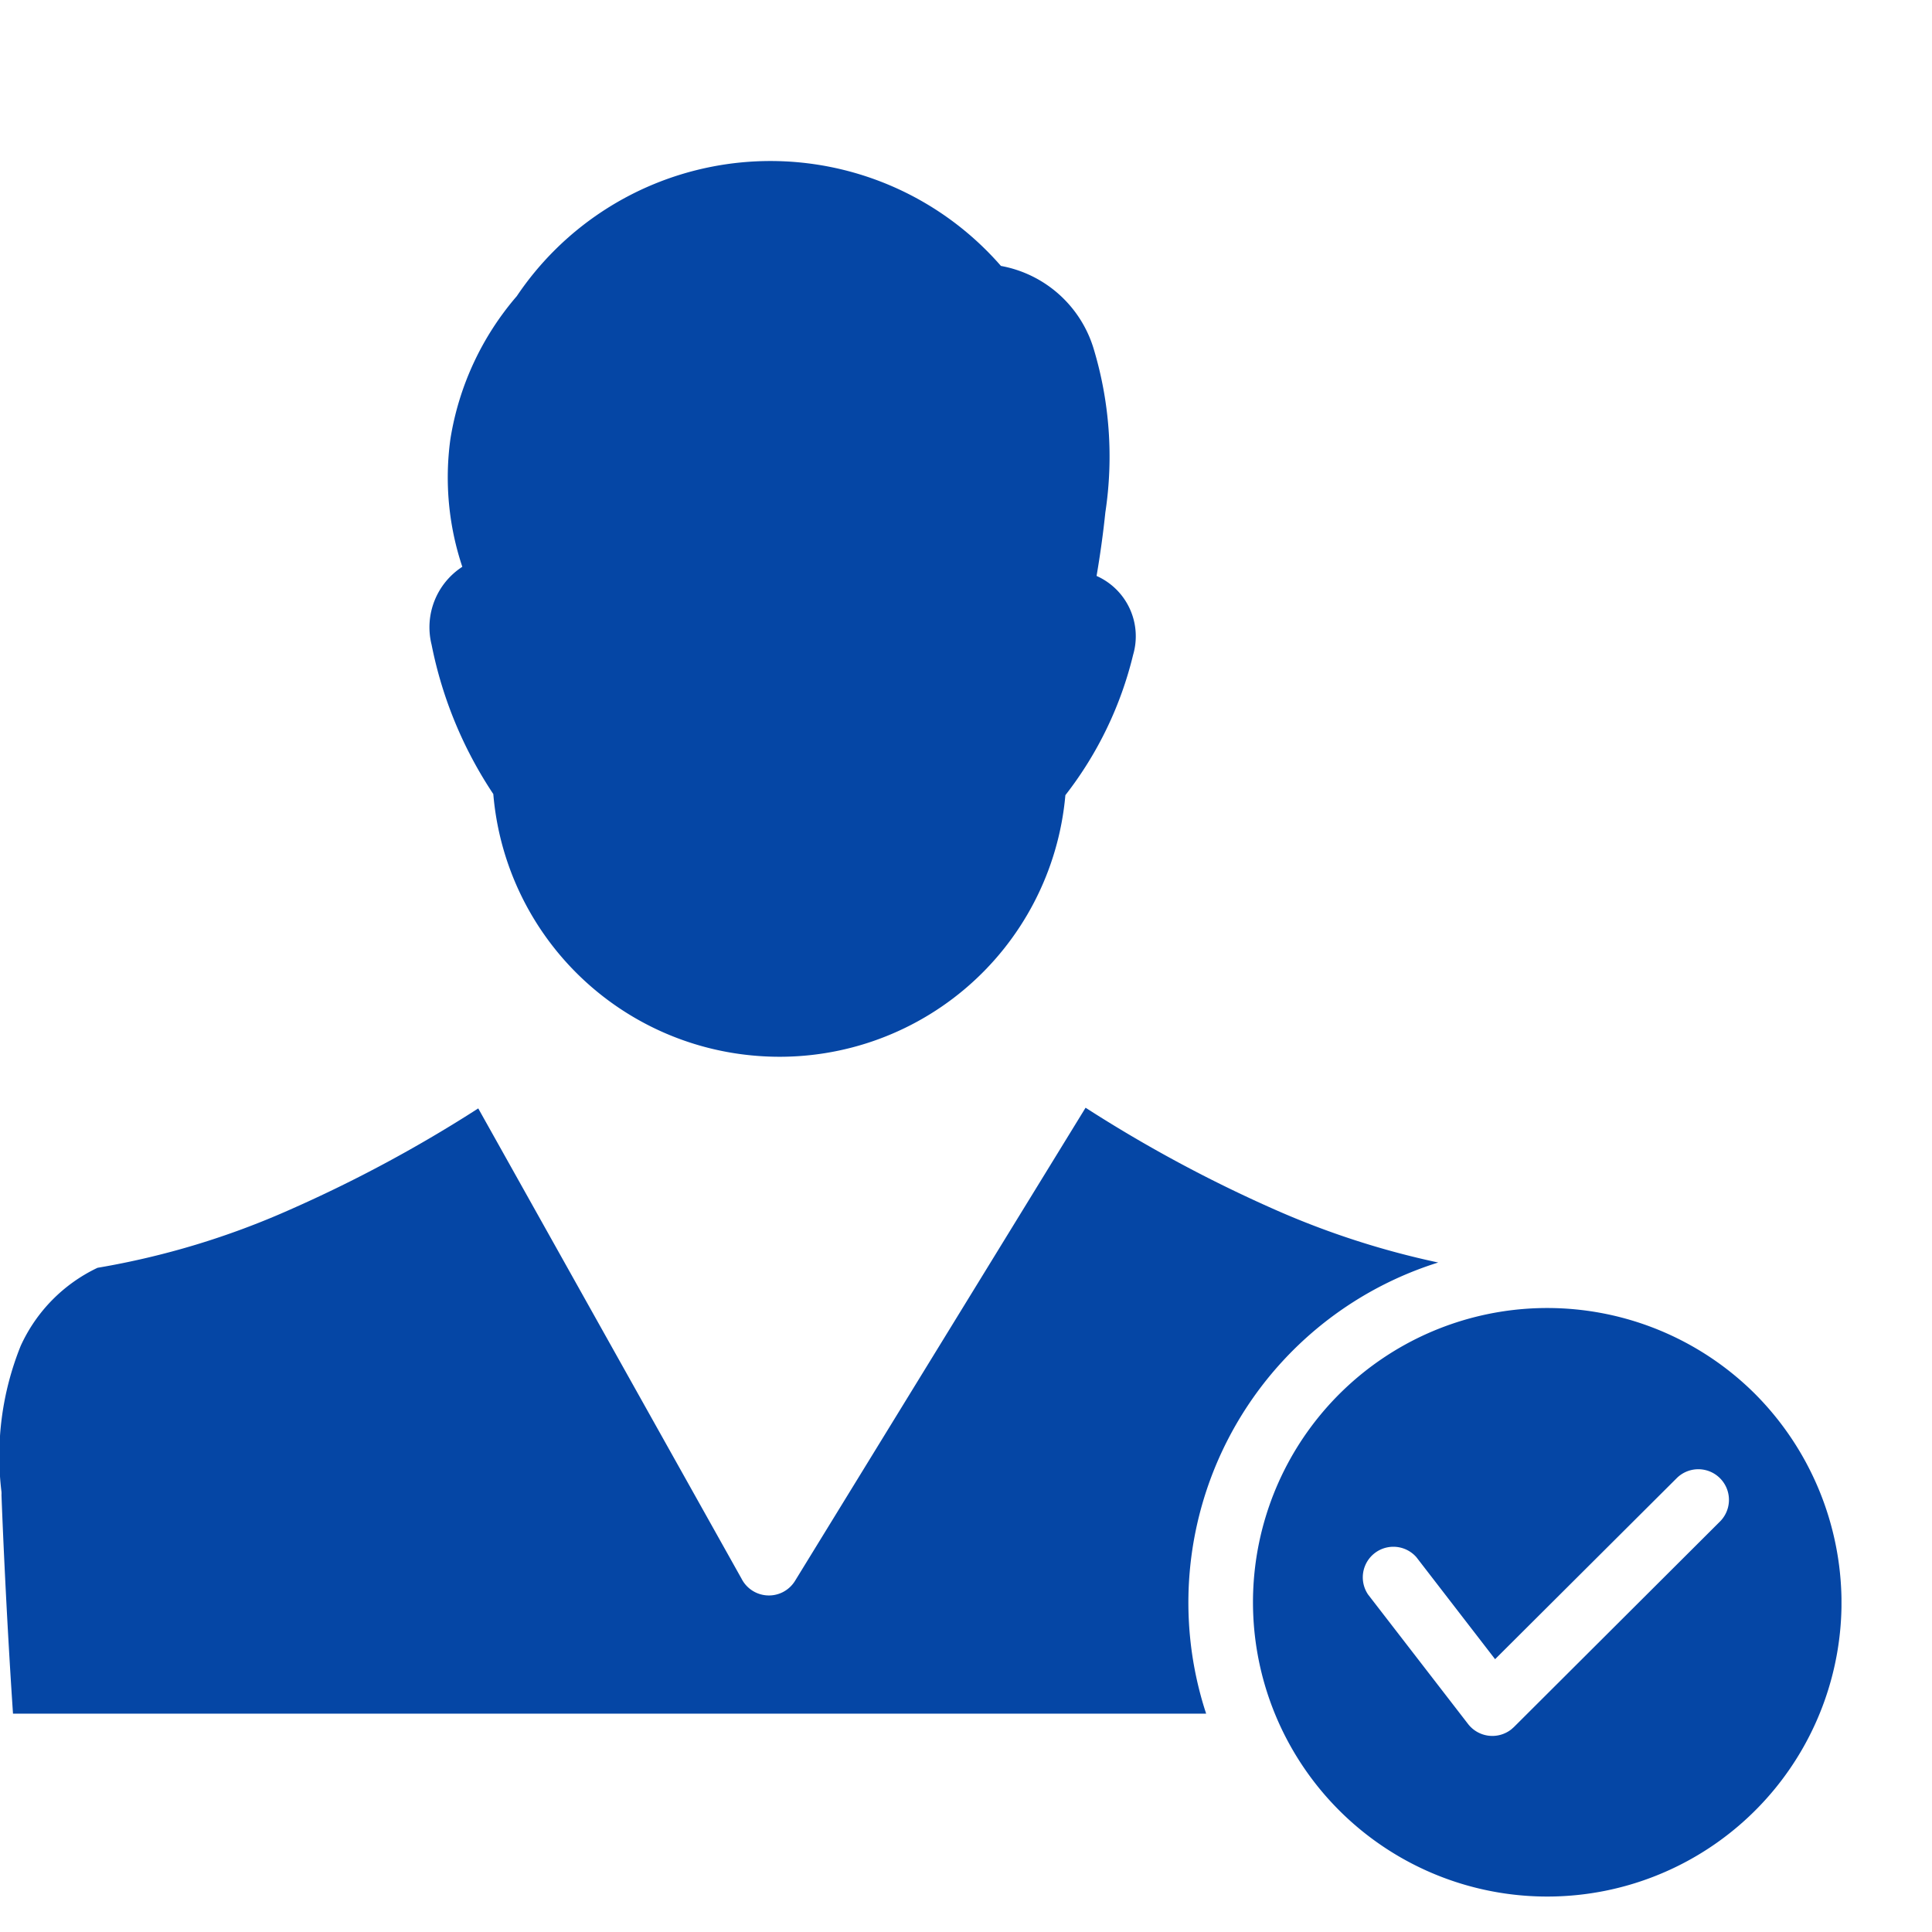 <svg xmlns="http://www.w3.org/2000/svg" xmlns:xlink="http://www.w3.org/1999/xlink" width="48" height="48" viewBox="0 0 48 48">
  <defs>
    <clipPath id="clip-path">
      <rect id="Rectangle_72213" data-name="Rectangle 72213" width="48" height="48" transform="translate(9162 4761)" fill="#fff"/>
    </clipPath>
    <clipPath id="clip-path-2">
      <path id="Path_21930" data-name="Path 21930" d="M0,14.817H45.751V-28.32H0Z" transform="translate(0 28.32)" fill="none"/>
    </clipPath>
  </defs>
  <g id="Mask_Group_6" data-name="Mask Group 6" transform="translate(-9162 -4761)" clip-path="url(#clip-path)">
    <g id="Group_63513" data-name="Group 63513" transform="translate(9162 4793.32)">
      <g id="Group_63123" data-name="Group 63123" transform="translate(0 -28.32)" clip-path="url(#clip-path-2)">
        <g id="Group_63122" data-name="Group 63122" transform="translate(0 0)">
          <path id="Path_21929" data-name="Path 21929" d="M14.976,10.52A7.311,7.311,0,1,0,17.129,15.7,7.369,7.369,0,0,0,14.976,10.52ZM7.108,7.26A8.854,8.854,0,0,0,1.314,18.378c.011.03.02.061.029.09H-28.3c-.178-2.634-.273-5.059-.286-5.429a.661.661,0,0,0,0-.078,7.326,7.326,0,0,1,.477-3.63A3.967,3.967,0,0,1-26.2,7.391,19.908,19.908,0,0,0-21.42,5.947a33.97,33.97,0,0,0,4.679-2.516L-10.2,15.114a.763.763,0,0,0,1.022.337.765.765,0,0,0,.308-.283L-1.652,3.414A34.216,34.216,0,0,0,3.055,5.947,20.7,20.7,0,0,0,7.11,7.26ZM-17.434-13.192a7.163,7.163,0,0,1,1.651-3.558A7.594,7.594,0,0,1-5.269-18.831,7.6,7.6,0,0,1-3.755-17.5a2.96,2.96,0,0,1,2.3,2.046,9.262,9.262,0,0,1,.294,4.078c-.052.5-.123,1.025-.218,1.578a1.64,1.64,0,0,1,.908,1.96A9.19,9.19,0,0,1-2.154-4.351a7.127,7.127,0,0,1-7.72,6.472,7.121,7.121,0,0,1-6.493-6.5A10.3,10.3,0,0,1-17.9-8.089a1.79,1.79,0,0,1,.763-1.936A7,7,0,0,1-17.434-13.192Zm22.8,28.7a.76.76,0,0,1,1.2-.928l1.956,2.535,4.521-4.506a.761.761,0,0,1,1.078,1.074L8.991,18.8v0q-.037.034-.073.064a.762.762,0,0,1-1.066-.137Z" transform="translate(28.623 20.107)" fill="#0546a5"/>
        </g>
      </g>
    </g>
  </g>
</svg>
